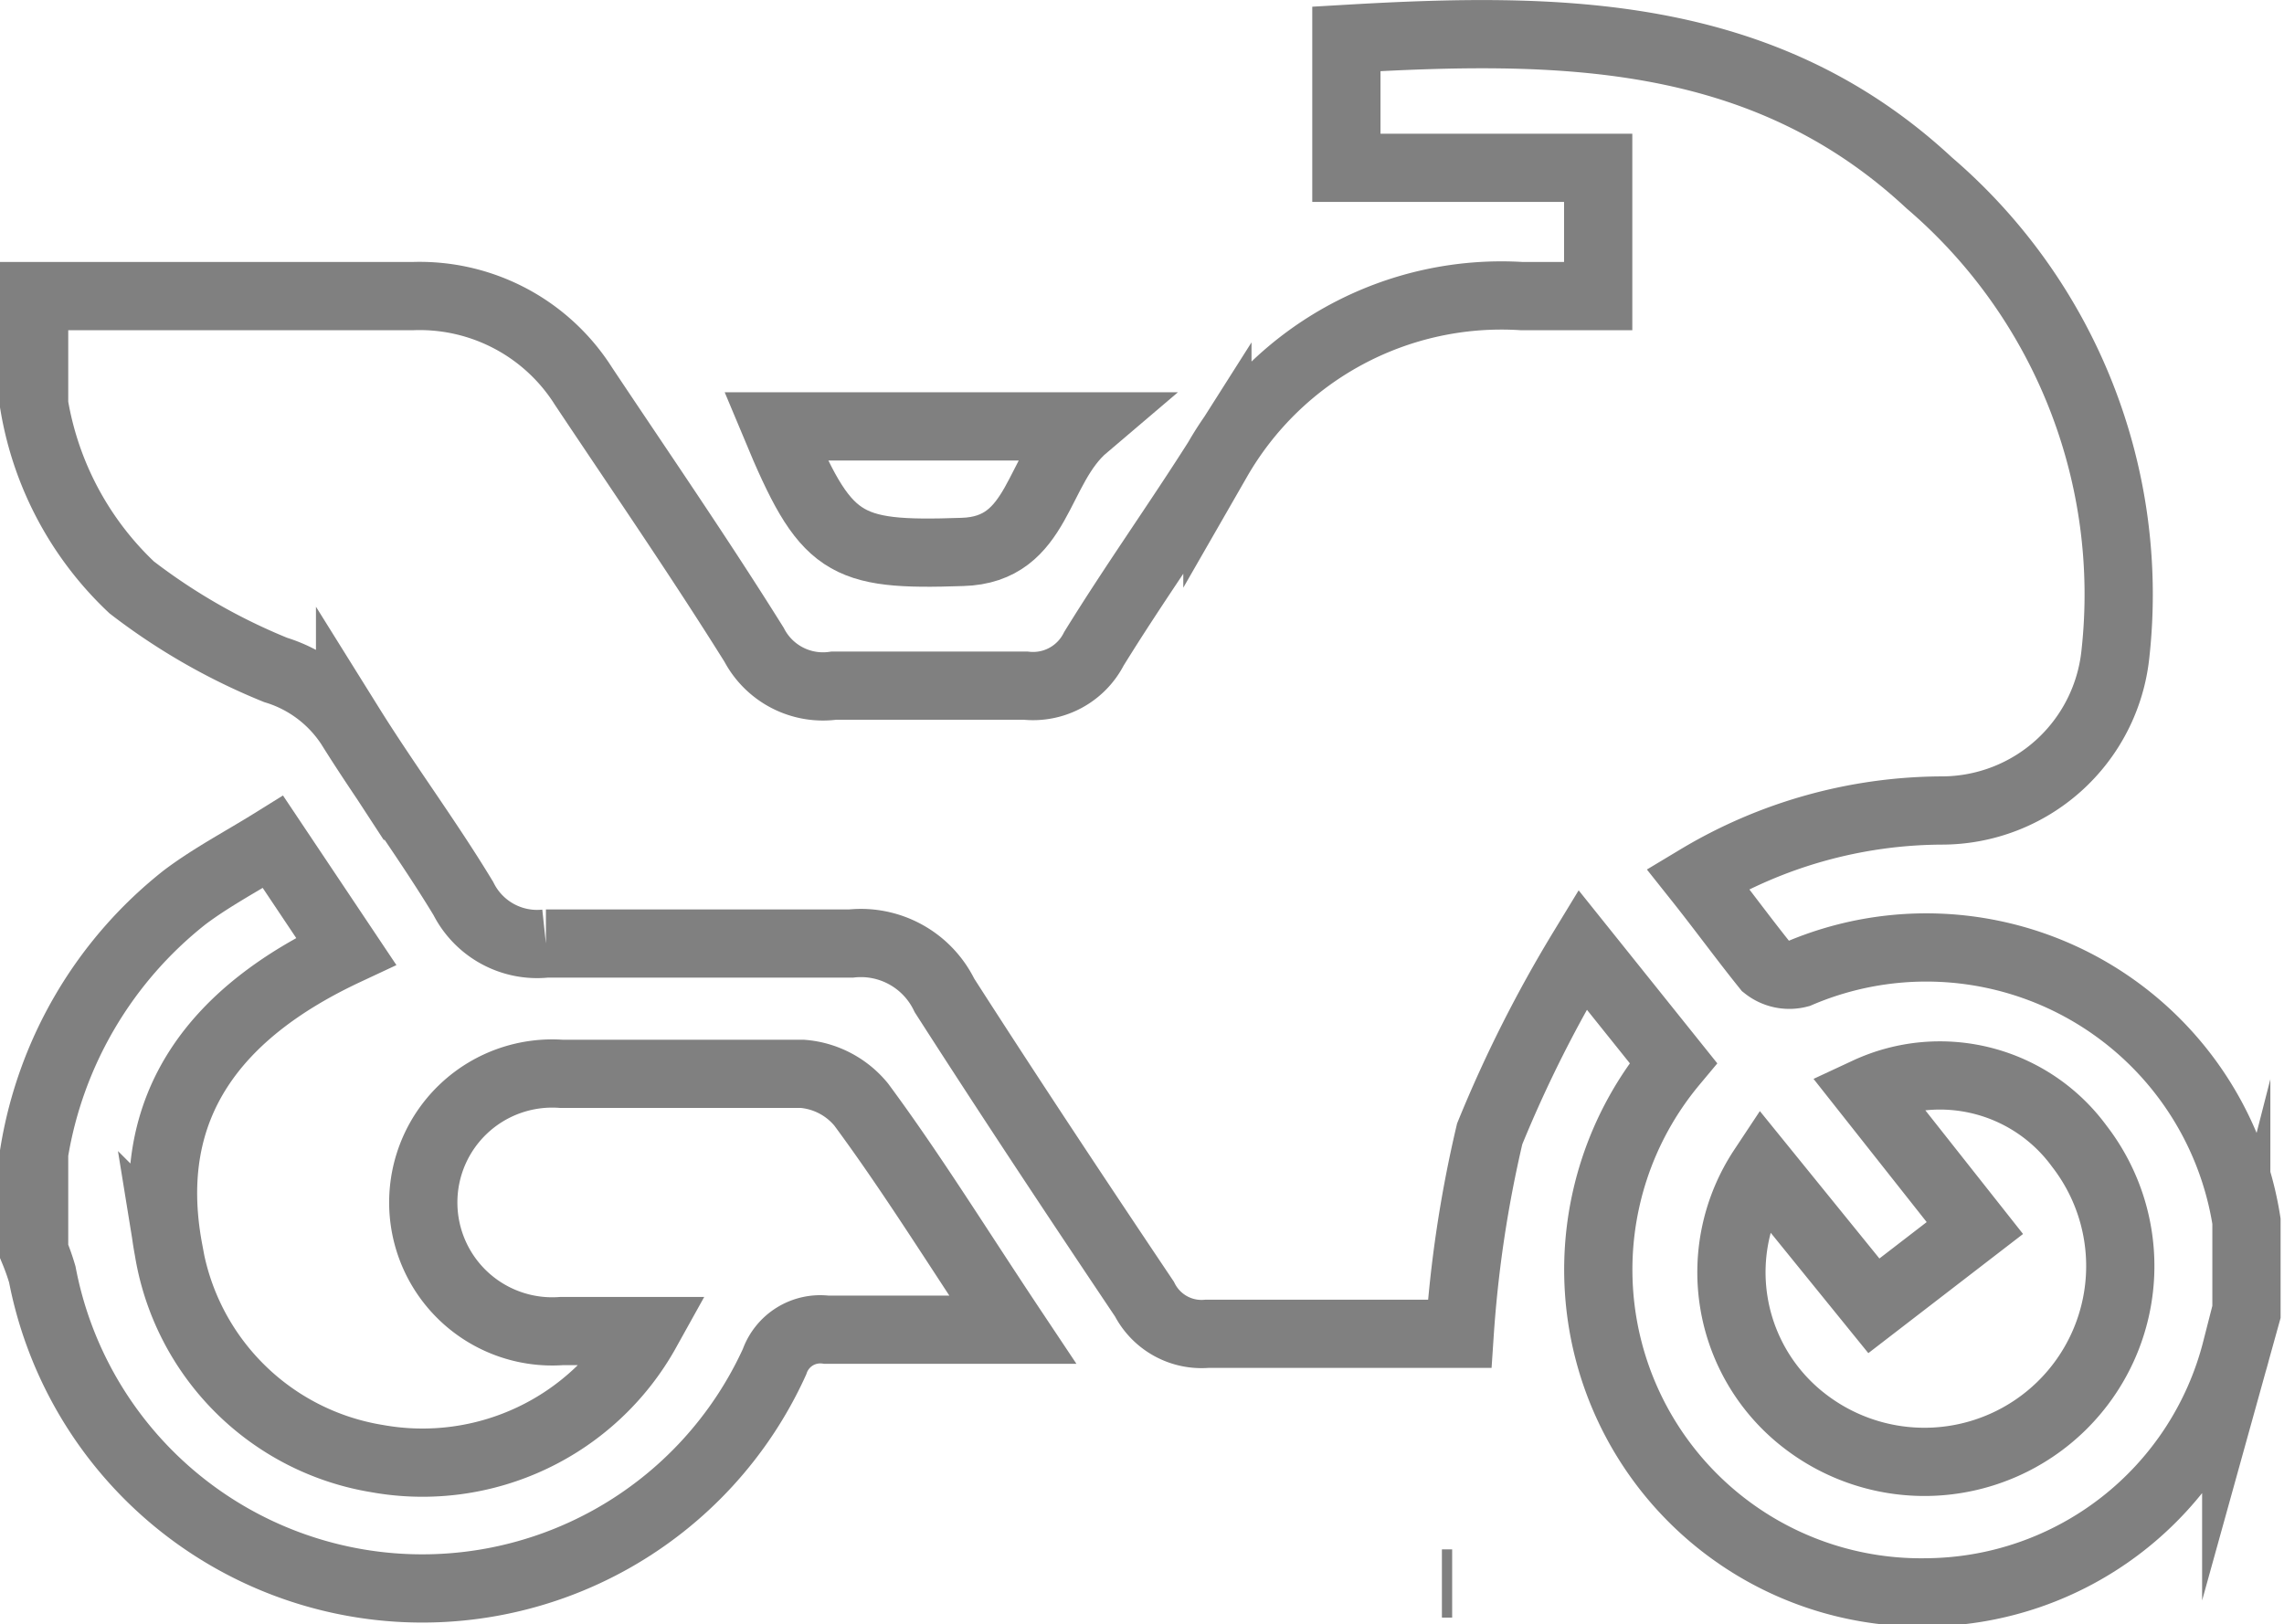 <svg xmlns="http://www.w3.org/2000/svg" viewBox="0 0 33.47 23.81"><title>minor_optionAsset 9</title><path d="M21.18,23.21l-.05,0,.1,0,.05,0Z" style="fill:none;stroke:gray;stroke-miterlimit:10"/><path d="M.5,4.34H6.05a2.84,2.84,0,0,1,2.5,1.32c.84,1.26,1.7,2.51,2.5,3.79a1.14,1.14,0,0,0,1.17.6c.94,0,1.88,0,2.81,0a1,1,0,0,0,1-.54c.58-.94,1.22-1.84,1.81-2.77a4.8,4.8,0,0,1,4.46-2.4h1.12V2.46H19.73V.57C22.81.39,25.82.4,28.27,2.68A7.94,7.94,0,0,1,31,9.58a2.56,2.56,0,0,1-2.55,2.3,7,7,0,0,0-3.57,1c.35.44.67.88,1,1.29a.55.55,0,0,0,.48.1,4.75,4.75,0,0,1,6.56,3.63s0,0,0,.05v1.3l-.15.54a4.72,4.72,0,0,1-4.54,3.55,4.73,4.73,0,0,1-3.71-7.76l-1.33-1.66a19,19,0,0,0-1.36,2.7,18,18,0,0,0-.44,2.93c-1.21,0-2.46,0-3.7,0a.94.94,0,0,1-.92-.51c-1-1.49-2-3-2.93-4.45a1.36,1.36,0,0,0-1.37-.76c-1.49,0-3,0-4.47,0a1.21,1.21,0,0,1-1.21-.66c-.52-.86-1.13-1.68-1.66-2.53a2,2,0,0,0-1.09-.82A9,9,0,0,1,1.93,8.61,4.76,4.76,0,0,1,.5,5.93ZM25.83,17.13a2.75,2.75,0,0,0,.58,3.67,2.87,2.87,0,0,0,4.06-4A2.53,2.53,0,0,0,27.36,16l1.58,2-1.48,1.14Z" style="fill:none;stroke:gray;stroke-miterlimit:10"/><path d="M.5,16.9a6,6,0,0,1,2.21-3.75c.4-.3.84-.53,1.29-.81l1.07,1.6c-1.88.88-3,2.24-2.6,4.38a3.7,3.7,0,0,0,3.06,3.06,3.75,3.75,0,0,0,3.94-1.87H8.23a1.89,1.89,0,1,1,0-3.77c1.18,0,2.36,0,3.53,0a1.24,1.24,0,0,1,.86.45c.74,1,1.42,2.1,2.22,3.3-1,0-1.86,0-2.73,0a.71.71,0,0,0-.76.47A5.67,5.67,0,0,1,.62,18.68a3.4,3.4,0,0,0-.12-.34Z" style="fill:none;stroke:gray;stroke-miterlimit:10"/><path d="M11.37,6.25H15.9c-.73.62-.65,1.81-1.8,1.84C12.35,8.15,12.1,8,11.37,6.25Z" style="fill:none;stroke:gray;stroke-miterlimit:10"/></svg>